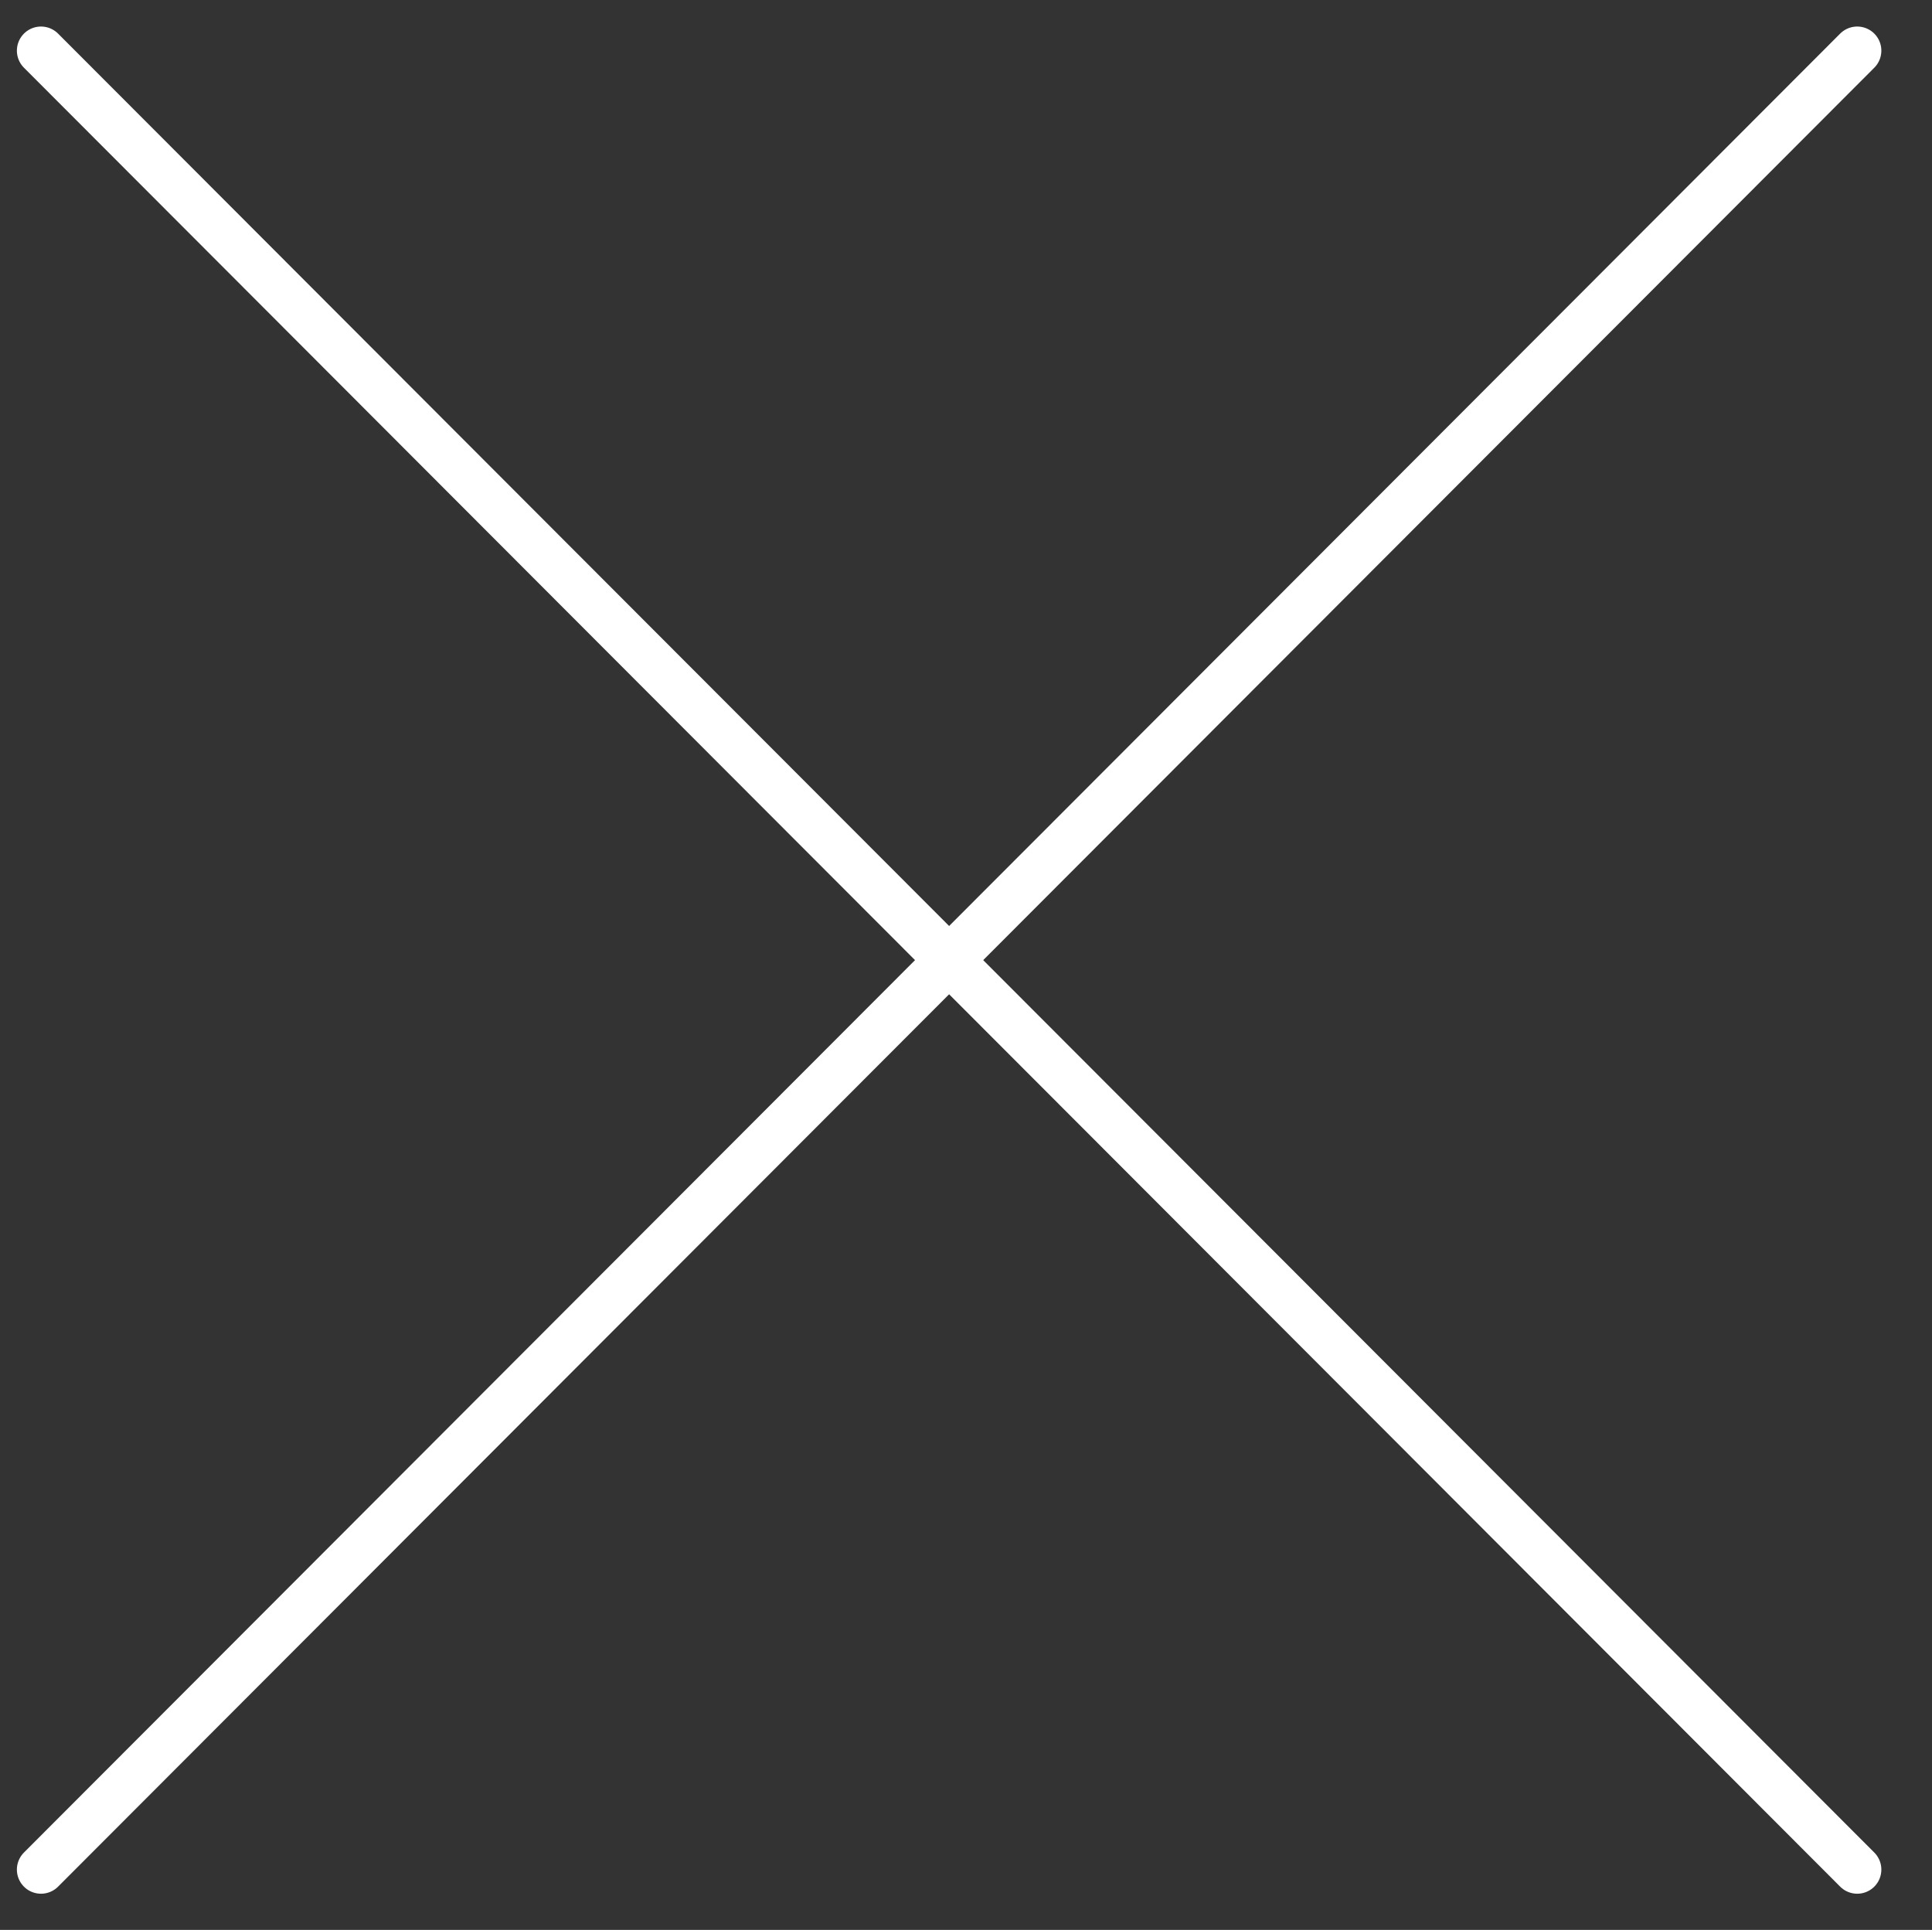 <?xml version="1.0" encoding="utf-8"?>
<!-- Generator: Adobe Illustrator 21.1.0, SVG Export Plug-In . SVG Version: 6.00 Build 0)  -->
<svg version="1.1" id="Layer_1" xmlns="http://www.w3.org/2000/svg" xmlns:xlink="http://www.w3.org/1999/xlink" x="0px" y="0px"
	 viewBox="0 0 80.1 80" style="enable-background:new 0 0 80.1 80;" xml:space="preserve">
<rect x="0" y="0" width="80.1" height="80" fill="#333333" stroke="none"/>
<style type="text/css">
	.nt0{fill:none;stroke:#fff;stroke-width:2;stroke-linecap:round;stroke-miterlimit:10;}
</style>
<line class="nt0" x1="77" y1="2.1" x2="1.7" y2="77.5"/>
<line class="nt0" x1="77" y1="77.5" x2="1.7" y2="2.1"/>
</svg>

